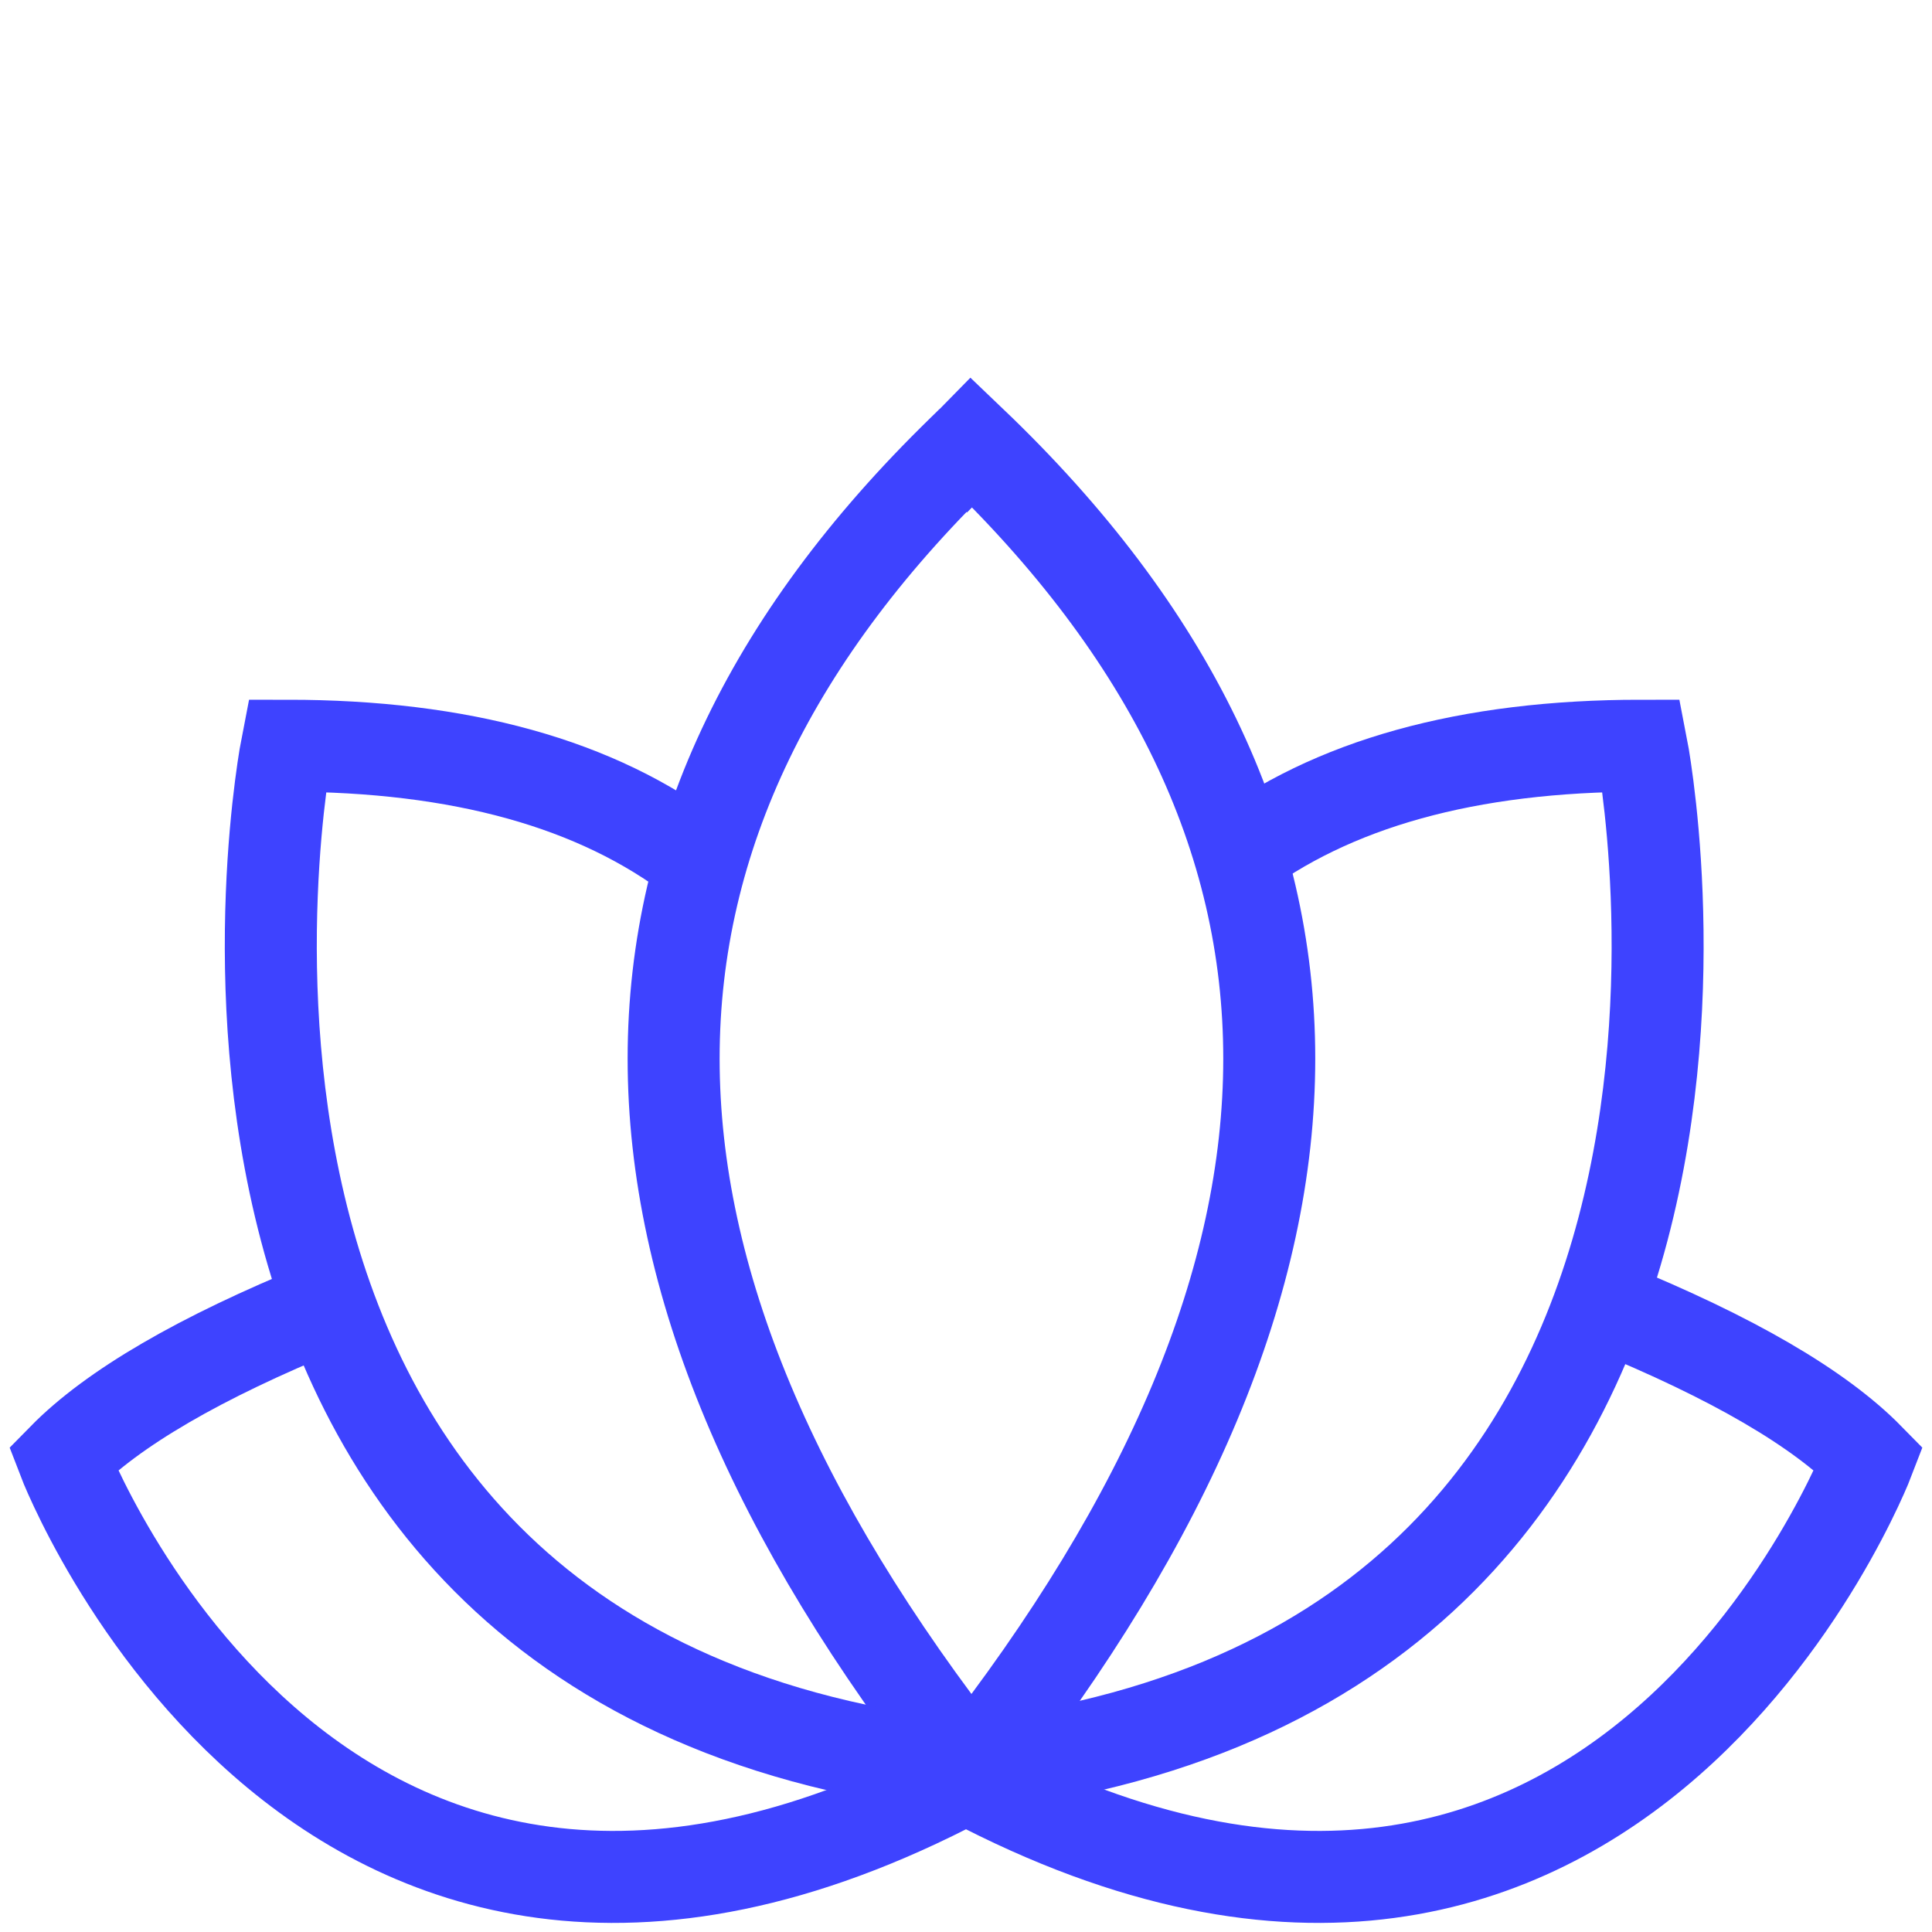 <svg id="Layer_7" data-name="Layer 7" xmlns="http://www.w3.org/2000/svg" viewBox="0 0 60 60"><defs><style>.cls-1{fill:none;stroke:#3e43ff;stroke-width:2.857px;}</style></defs><g id="quitt."><g id="Homepage"><g id="Group-17"><path id="Path-11" class="cls-1" d="M30.169,13.736q-18.498,17.669,0,41.227"/><path id="Path-11-Copy" class="cls-1" d="M29.013,14.914l1.156-1.178q18.498,17.669,0,41.227"/><path id="Path-12" class="cls-1" d="M21.627,26.693q-4.624-3.534-12.717-3.534S3.129,52.607,30.876,54.963"/><path id="Path-12-Copy" class="cls-1" d="M38.262,26.693q4.624-3.534,12.717-3.534s5.781,29.448-21.966,31.804"/><path id="Path-13" class="cls-1" d="M10.055,40.592Q4.274,42.948,1.962,45.304s8.093,21.202,28.903,9.423"/><path id="Path-13-Copy" class="cls-1" d="M49.945,40.592q5.781,2.356,8.093,4.712s-8.093,21.202-28.903,9.423"/></g></g></g></svg>
